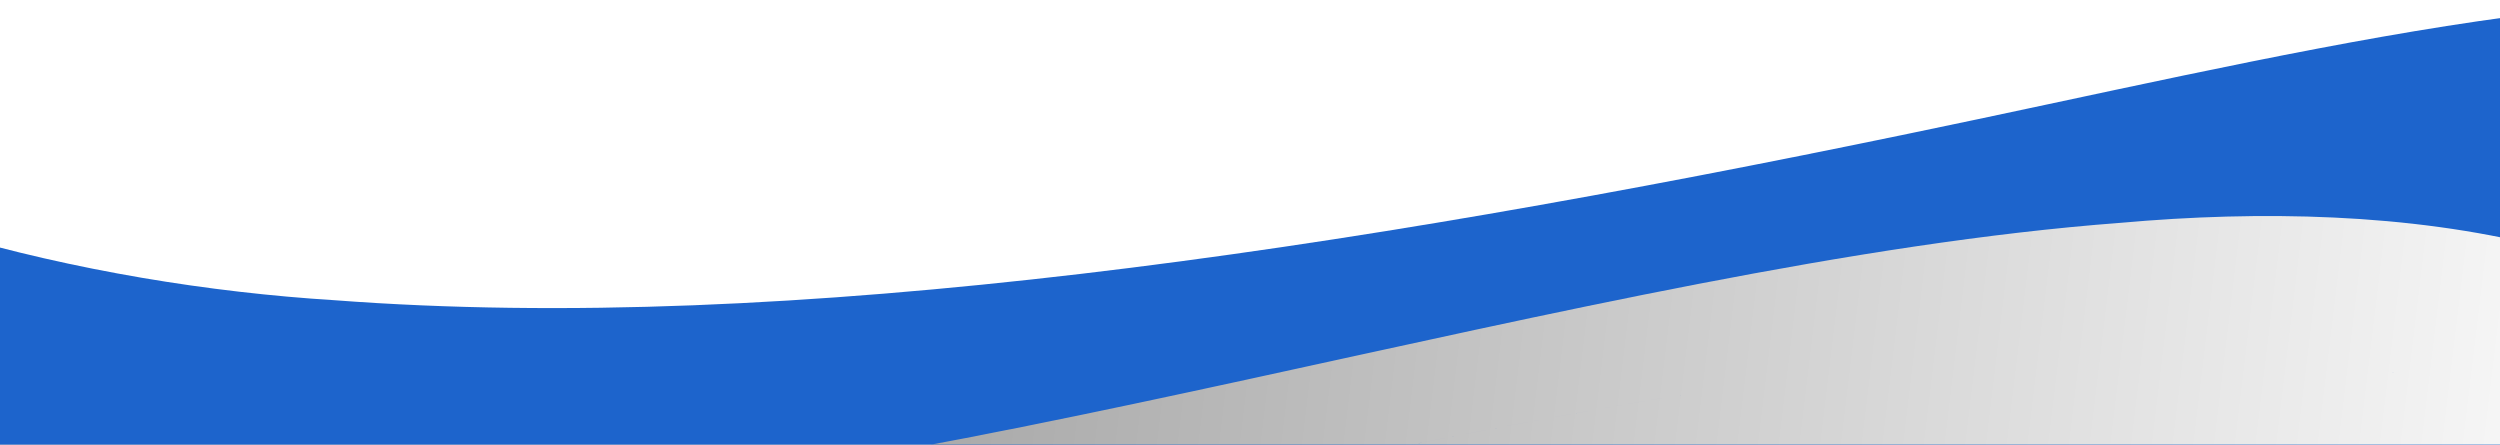 <svg version="1.2" xmlns="http://www.w3.org/2000/svg" viewBox="0 0 1344 239" width="1344" height="239">
	<rect x="0" y="0" width="1344" height="239" fill="#333333" stroke="none"/>
	<title>8390-ai</title>
	<defs>
		<clipPath clipPathUnits="userSpaceOnUse" id="cp1">
			<path d="m1344 239h-1344v-512h1344z"/>
		</clipPath>
		<clipPath clipPathUnits="userSpaceOnUse" id="cp2">
			<path d="m1350.69-581.68v1357.36h-1357.37v-1357.36z"/>
		</clipPath>
		<linearGradient id="g1" x1="1367.6" y1="478.2" x2="170.3" y2="334.2" gradientUnits="userSpaceOnUse">
			<stop offset="0" stop-color="#fafafa"/>
			<stop offset="1" stop-color="#8d8d8d"/>
		</linearGradient>
	</defs>
	<style>
		.s0 { fill: #ffffff } 
		.s1 { fill: #1d64cc } 
		.s2 { fill: url(#g1) } 
	</style>
	<g id="Layer 1">
		<g id="&lt;Clip Group&gt;" clip-path="url(#cp1)">
			<path id="&lt;Path&gt;" class="s0" d="m1380-611v1416h-1416v-1416z"/>
			<g id="&lt;Clip Group&gt;" clip-path="url(#cp2)">
				<g id="&lt;Group&gt;">
					<g id="&lt;Group&gt;">
						<g id="&lt;Group&gt;">
							<path id="&lt;Path&gt;" class="s1" d="m1671.5 56.3q-151.9 211.3-303.9 422.6c-349.2-393.1-1457.6 249.8-1835.7-103.9q125.8-168.6 251.6-337.1c107.2 76.6 261.7 115.1 396.4 123.5 245 18.6 542.4-26.5 846-89.5 200.6-41.4 392.1-91.6 536.8-64.3 40.7 8 78 23.5 108.8 48.7z"/>
						</g>
						<g id="&lt;Group&gt;">
							<path id="&lt;Path&gt;" class="s1" d="m-246.7 78.4q-110.7 148.3-221.4 296.6c378.1 353.7 1486.5-289.2 1835.7 103.9q85.3-118.6 170.6-237.2c-79.1-115.2-247.4-135.4-398.3-121.9-274.5 21-627.1 141.3-892.5 151.7-175.2 6.3-301.7-32.8-408.4-112.4-30-22.8-59.1-49.5-85.7-80.7z"/>
							<g id="&lt;Group&gt;" style="mix-blend-mode: multiply">
								<path id="&lt;Mesh&gt;" class="s2" d="m1367.6 478.9c-235.8-265.4-817.8-58.5-1287.4-5 29.6-45.7 60-92.5 90.1-139 444.3-13 1093.2-310.7 1314.7-19.2q-58.7 81.6-117.4 163.2zm117.4-163.2c-221.5-291.5-870.4 6.2-1314.7 19.2 13.6-21 27.2-41.9 40.6-62.6 271.6-0.3 645.1-131.1 929-152.5 150.9-13.5 319.2 6.7 398.3 121.9q-26.6 37-53.2 74zm-1404.8 158.2c-225.8 25.7-425.5 15.9-548.3-98.9q76.2-102.1 152.4-204.1c114.4 125.1 277.9 169.5 486 164-30.1 46.5-60.5 93.3-90.1 139zm90.1-139c-208.1 5.5-371.6-38.9-486-164q34.5-46.3 69-92.5c26.6 31.2 55.7 57.9 85.7 80.7 99.1 74.1 215.6 112.8 371.9 113.2-13.4 20.7-27 41.6-40.6 62.6z"/>
							</g>
						</g>
					</g>
				</g>
			</g>
		</g>
	</g>
</svg>